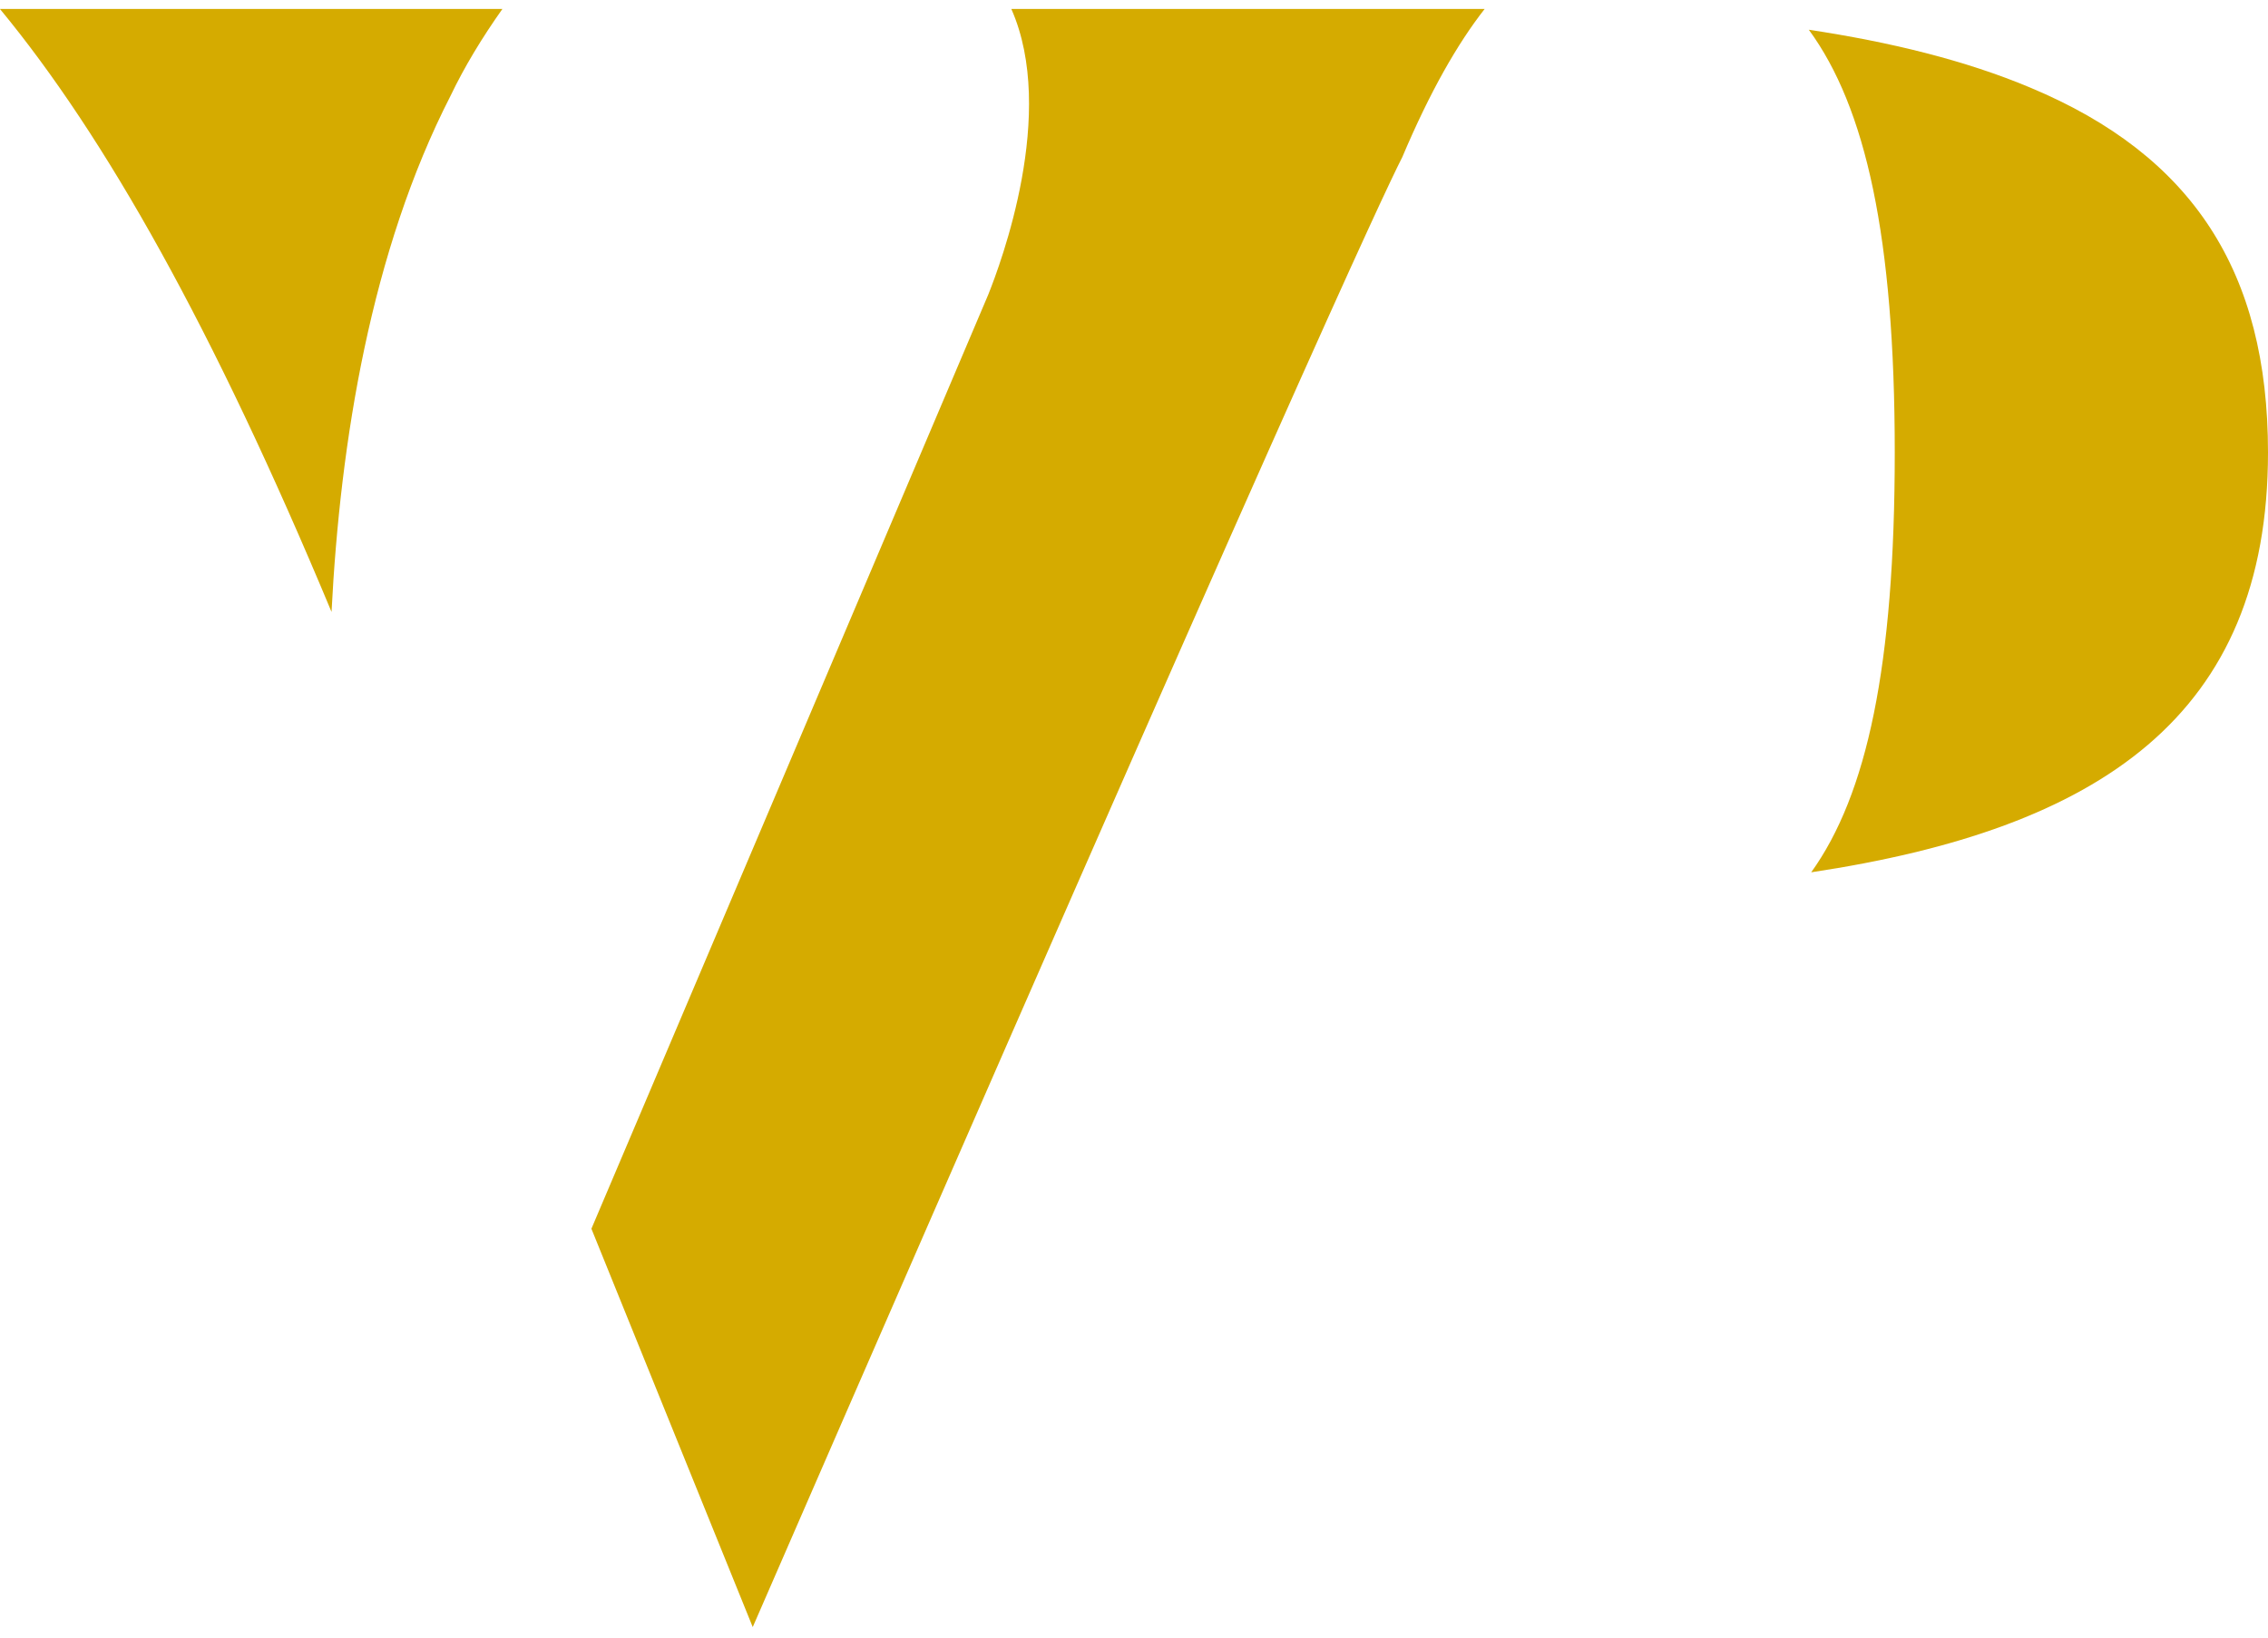 <svg width="198" height="143" viewBox="0 0 198 143" fill="none" xmlns="http://www.w3.org/2000/svg">
<path fill-rule="evenodd" clip-rule="evenodd" d="M177.274 7.663C171.582 5.265 164.973 3.659 157.912 2.597C162.88 9.376 165.415 20.706 165.415 39.506C165.415 58.164 162.987 69.393 158.121 76.172C183.373 72.373 198 62.478 198 39.506C198 23.72 191.425 13.588 177.274 7.663Z" fill="#D5AB00"/>
<path fill-rule="evenodd" clip-rule="evenodd" d="M43.861 0.782C42.072 3.313 40.545 5.832 39.335 8.364C32.387 21.927 29.703 38.523 28.944 53.436C18.617 28.661 9.175 11.898 -0.005 0.782H43.861Z" fill="#D5AB00"/>
<path fill-rule="evenodd" clip-rule="evenodd" d="M88.291 0.782H129.613C127.253 3.795 124.854 7.973 122.421 13.724C120.706 17.077 111.868 36.012 65.715 142.081L51.631 107.297L86.271 25.739C87.369 23.002 92.302 9.856 88.291 0.782Z" fill="#D5AB00"/>
</svg>
